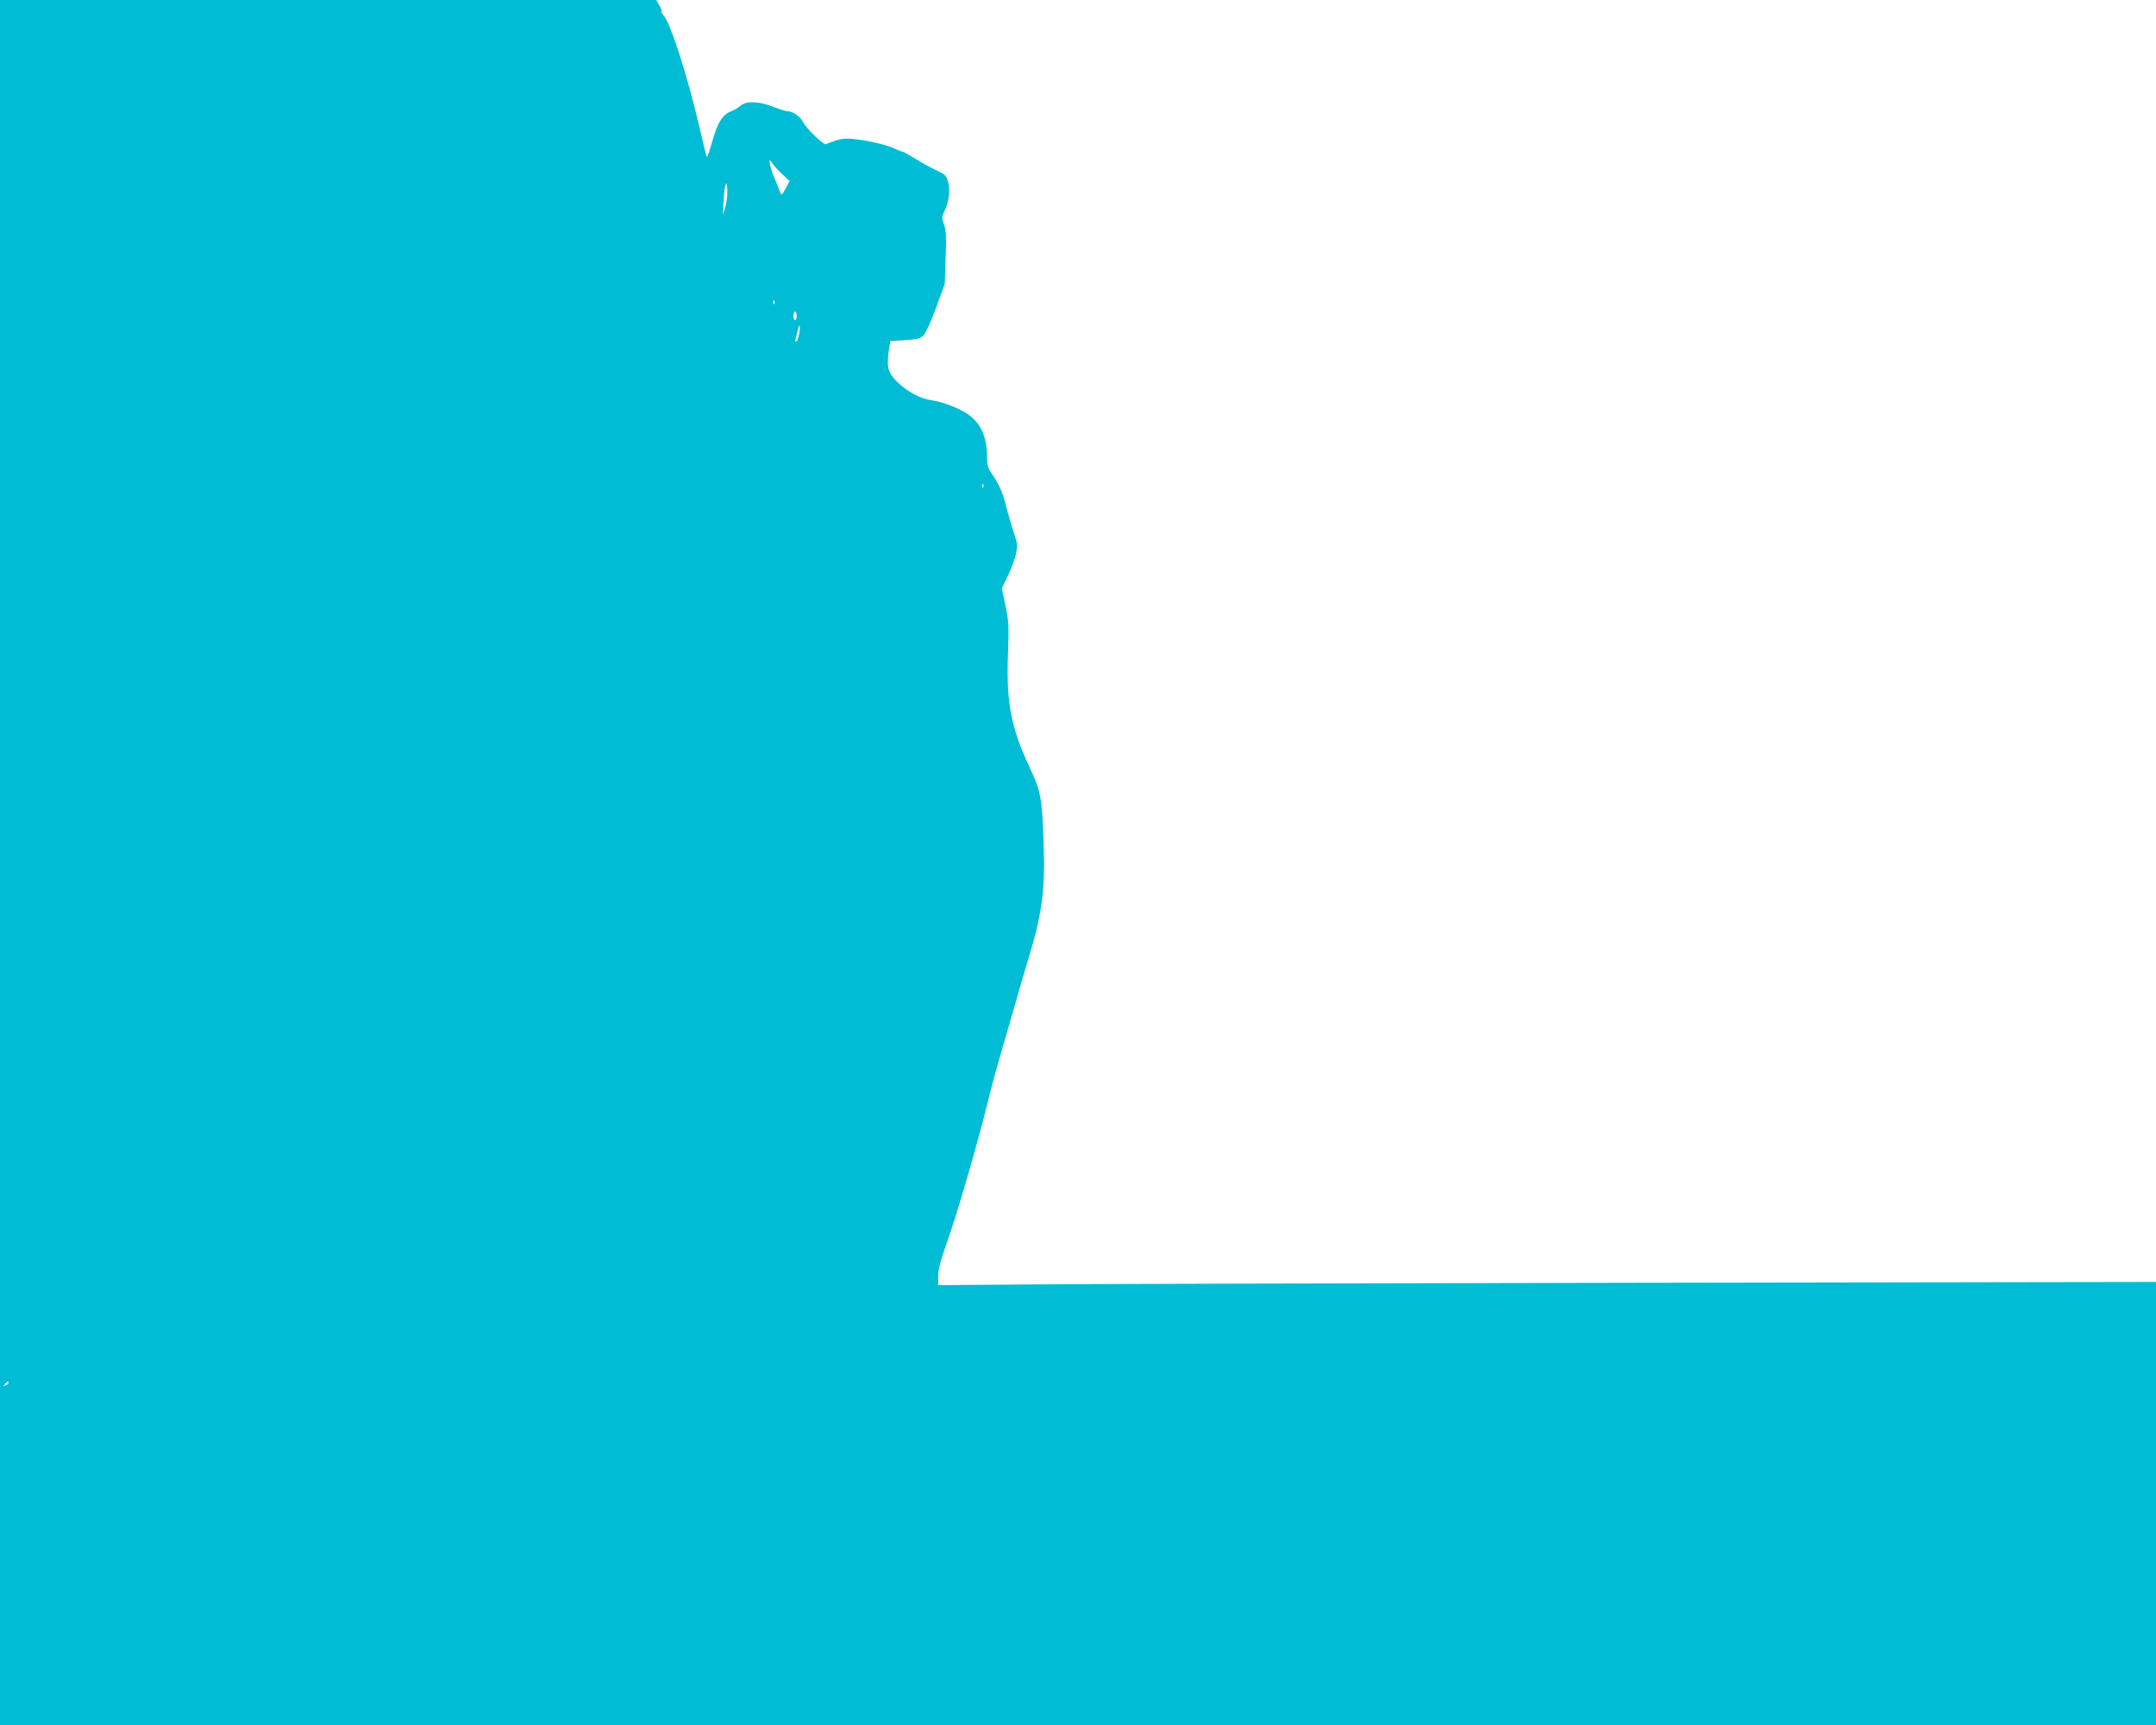 <?xml version="1.0" standalone="no"?>
<!DOCTYPE svg PUBLIC "-//W3C//DTD SVG 20010904//EN"
 "http://www.w3.org/TR/2001/REC-SVG-20010904/DTD/svg10.dtd">
<svg version="1.0" xmlns="http://www.w3.org/2000/svg"
 width="1280pt" height="1024pt" viewBox="0 0 1280 1024"
 preserveAspectRatio="xMidYMid meet">
<g transform="translate(0,1024) scale(0.1,-0.1)"
fill="#00bcd4" stroke="none">
<path d="M0 5120 l0 -5120 6400 0 6400 0 0 1315 0 1315 -3102 -5 c-1707 -3
-3334 -7 -3615 -10 l-513 -4 0 54 c0 40 14 92 51 197 63 175 187 605 254 878
14 58 46 175 71 260 25 85 63 216 84 290 21 74 54 189 74 254 82 266 102 414
92 686 -9 277 -16 312 -87 463 -106 227 -135 377 -125 657 6 176 5 205 -15
296 l-21 101 36 76 c20 42 42 100 48 130 10 49 9 61 -11 118 -12 35 -32 105
-45 154 -24 95 -41 133 -87 202 -24 34 -29 52 -29 100 -1 119 -35 197 -111
252 -47 35 -155 77 -219 85 -64 9 -140 49 -198 104 -59 55 -69 91 -56 185 l9
62 88 6 c76 5 92 9 111 30 13 13 46 87 74 164 l51 140 5 155 c5 124 3 164 -10
199 -14 40 -13 46 4 80 26 50 35 125 20 174 -10 35 -19 43 -66 65 -30 13 -86
44 -125 68 -39 24 -75 44 -80 44 -4 0 -32 11 -61 24 -29 13 -103 32 -164 42
-115 18 -138 16 -228 -22 -15 -6 -117 93 -138 134 -17 32 -61 62 -92 62 -10 0
-47 12 -83 26 -83 33 -161 36 -194 7 -12 -11 -37 -26 -55 -33 -50 -19 -78 -62
-107 -158 -33 -112 -35 -116 -39 -111 -3 2 -21 76 -41 164 -72 309 -174 628
-215 673 -10 11 -16 22 -13 25 3 3 -3 19 -13 36 l-18 31 -1948 0 -1948 0 0
-5120z m4640 4090 l48 -45 -24 -44 c-23 -42 -24 -43 -33 -20 -5 13 -20 52 -35
86 -27 65 -38 130 -14 88 6 -11 32 -40 58 -65z m-334 -200 l-14 -45 3 70 c1
39 7 84 11 100 8 27 9 24 12 -25 1 -30 -4 -75 -12 -100z m291 -572 c-3 -8 -6
-5 -6 6 -1 11 2 17 5 13 3 -3 4 -12 1 -19z m133 -73 c0 -14 -4 -25 -10 -25 -5
0 -10 11 -10 25 0 14 5 25 10 25 6 0 10 -11 10 -25z m15 -104 c-4 -23 -12 -44
-17 -48 -8 -4 -9 2 -4 18 3 13 9 37 13 52 9 42 16 24 8 -22z m1092 -913 c-3
-8 -6 -5 -6 6 -1 11 2 17 5 13 3 -3 4 -12 1 -19z m-5787 -5317 c0 -5 -7 -12
-16 -15 -14 -5 -15 -4 -4 9 14 17 20 19 20 6z"/>
</g>
</svg>
